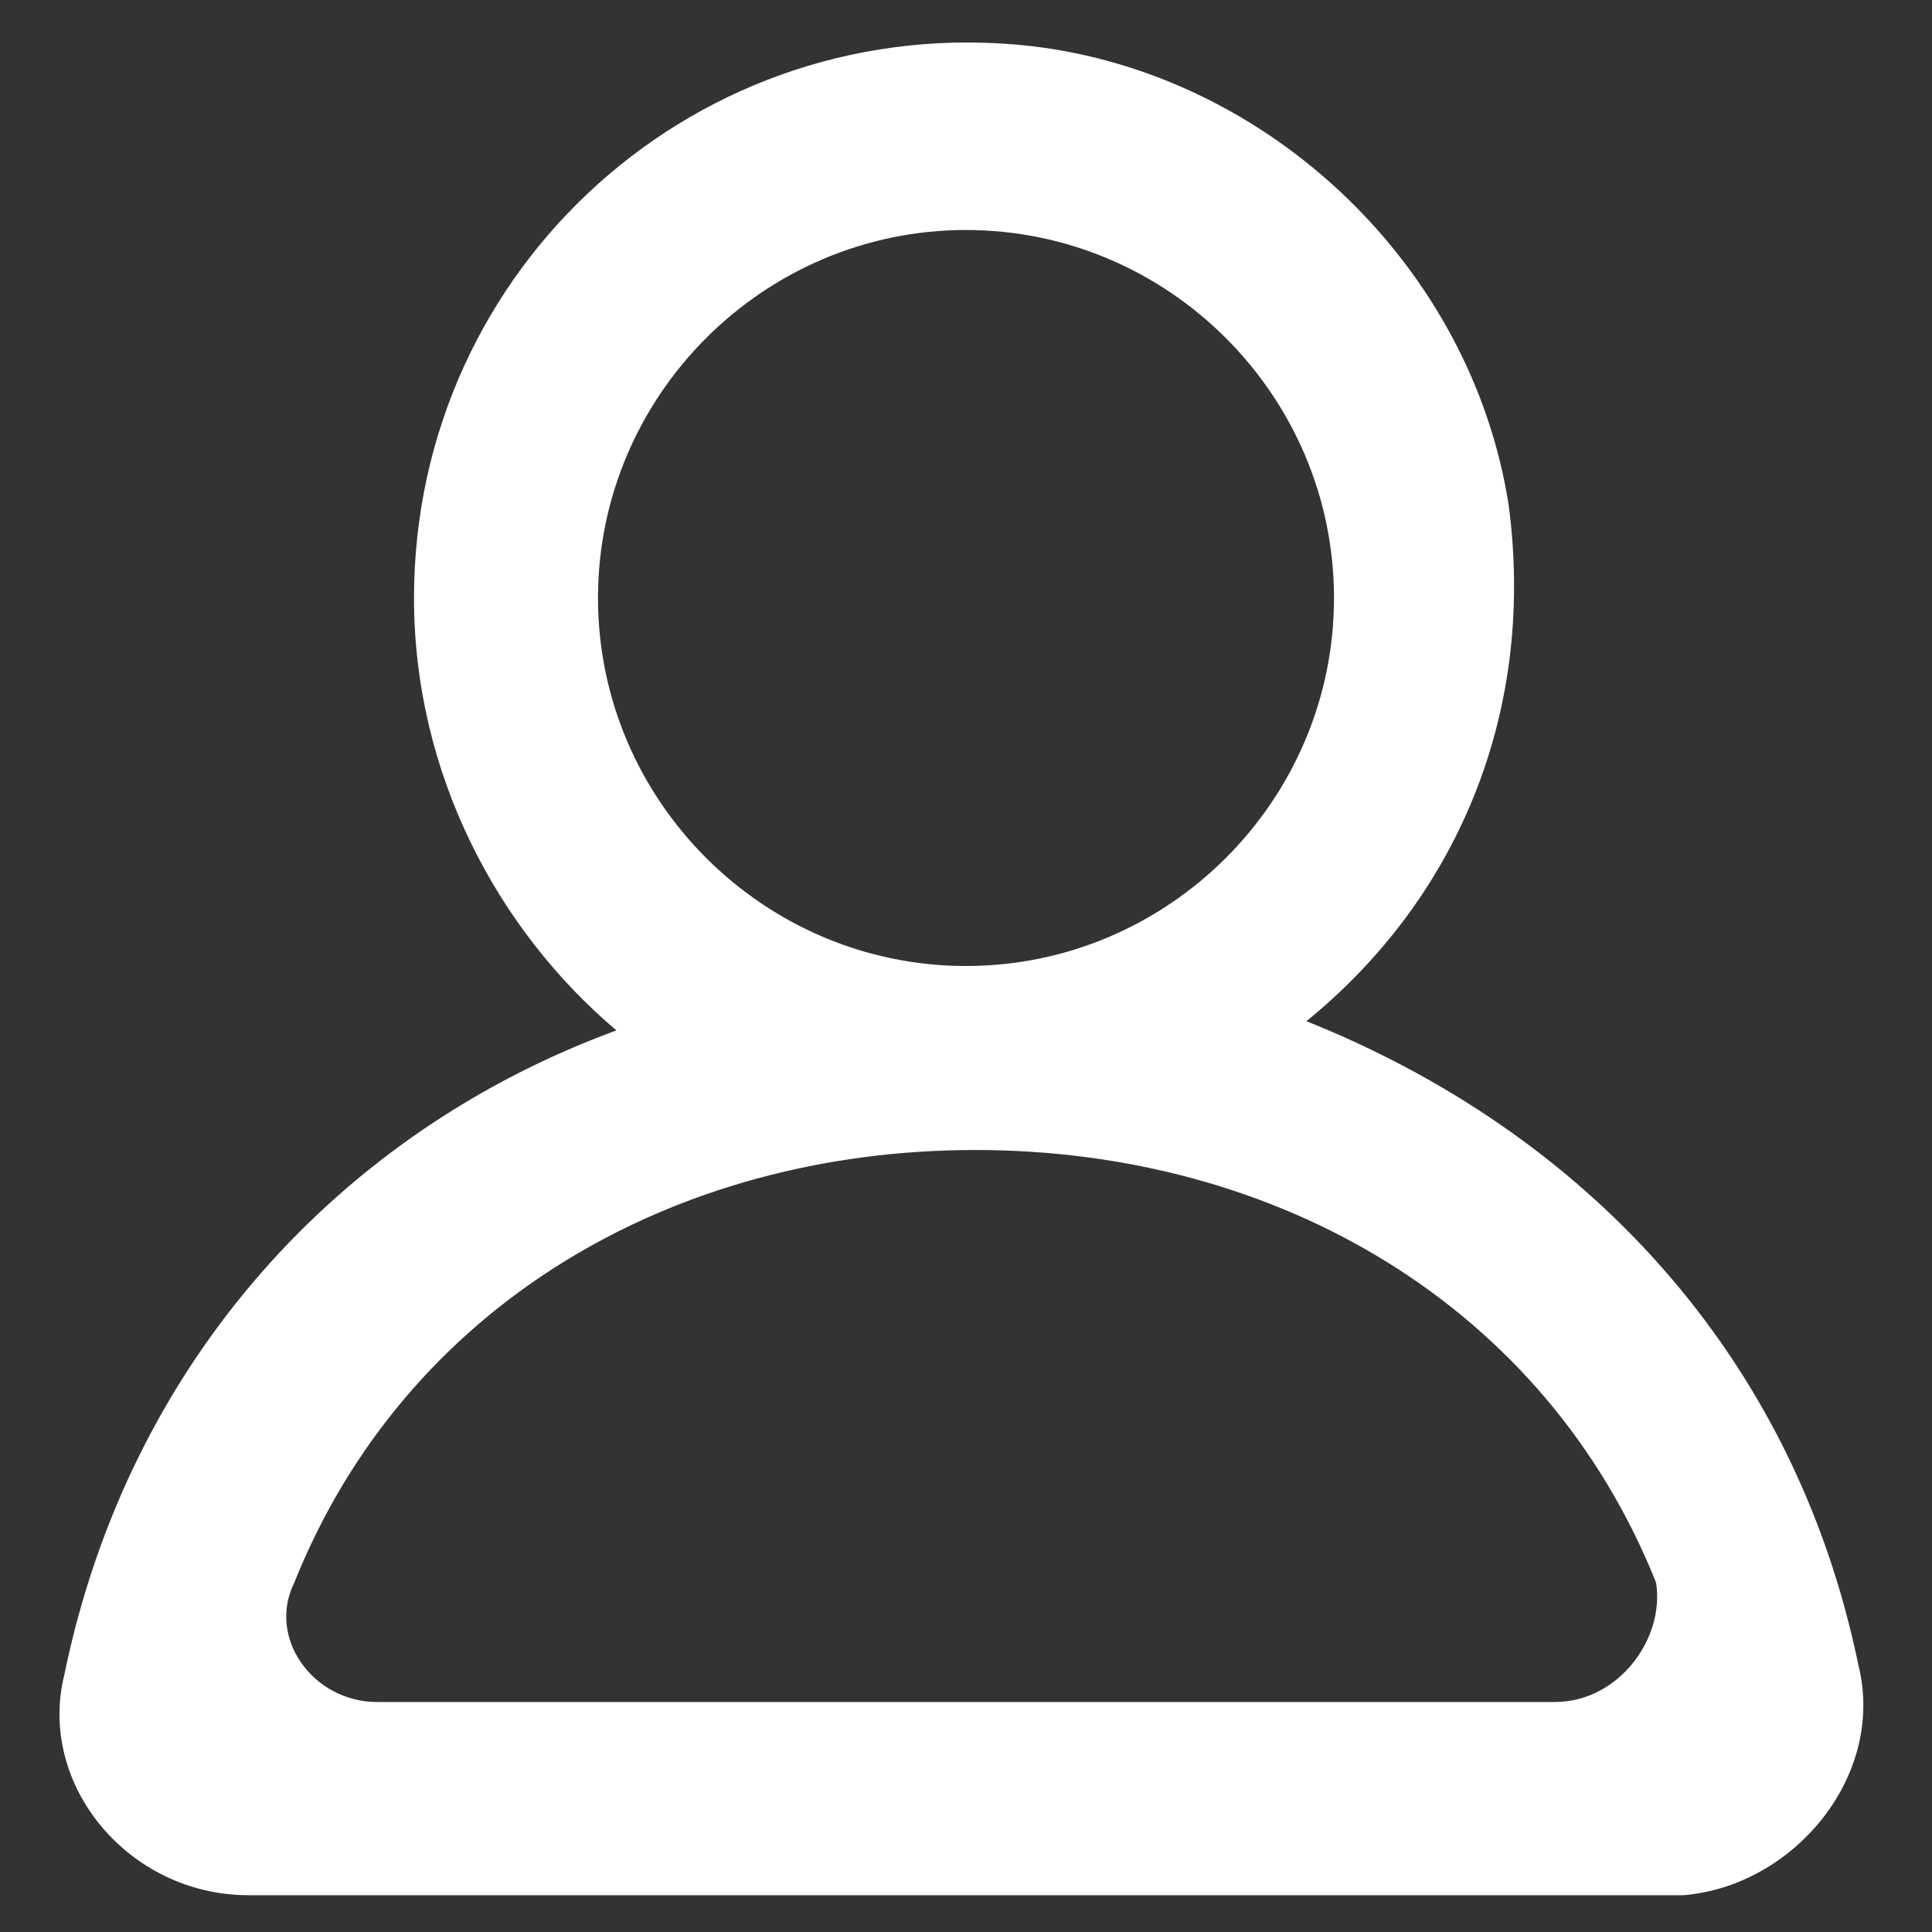<?xml version="1.0" encoding="utf-8"?>
<!-- Generator: Adobe Illustrator 26.5.0, SVG Export Plug-In . SVG Version: 6.00 Build 0)  -->
<svg version="1.1" id="Layer_1" xmlns="http://www.w3.org/2000/svg" xmlns:xlink="http://www.w3.org/1999/xlink" x="0px" y="0px"
	 viewBox="0 0 21 21" style="enable-background:new 0 0 21 21;" xml:space="preserve">
<rect x="0" y="0" width="21" height="21" fill="#333333" stroke="none"/>
<path id="profile_x5F_round_2_" style="fill:#FFFFFF;" d="M20.2,18.1c-0.7-3.4-3-5.8-6-7c1.6-1.3,2.5-3.3,2.2-5.6
	c-0.4-2.6-2.6-4.7-5.2-5c-3.6-0.4-6.7,2.4-6.7,6c0,1.9,0.9,3.6,2.2,4.7c-3,1.1-5.3,3.6-6,7c-0.3,1.2,0.7,2.4,2,2.4h15.6
	C19.5,20.5,20.5,19.3,20.2,18.1z M6.5,6.5c0-2.2,1.8-4,4-4s4,1.8,4,4s-1.8,4-4,4S6.5,8.7,6.5,6.5z M16.9,18.5H4.1
	c-0.7,0-1.2-0.7-0.9-1.3c1.2-3,4.1-4.7,7.4-4.7c3.3,0,6.2,1.7,7.4,4.7C18.1,17.8,17.6,18.5,16.9,18.5z"/>
</svg>

